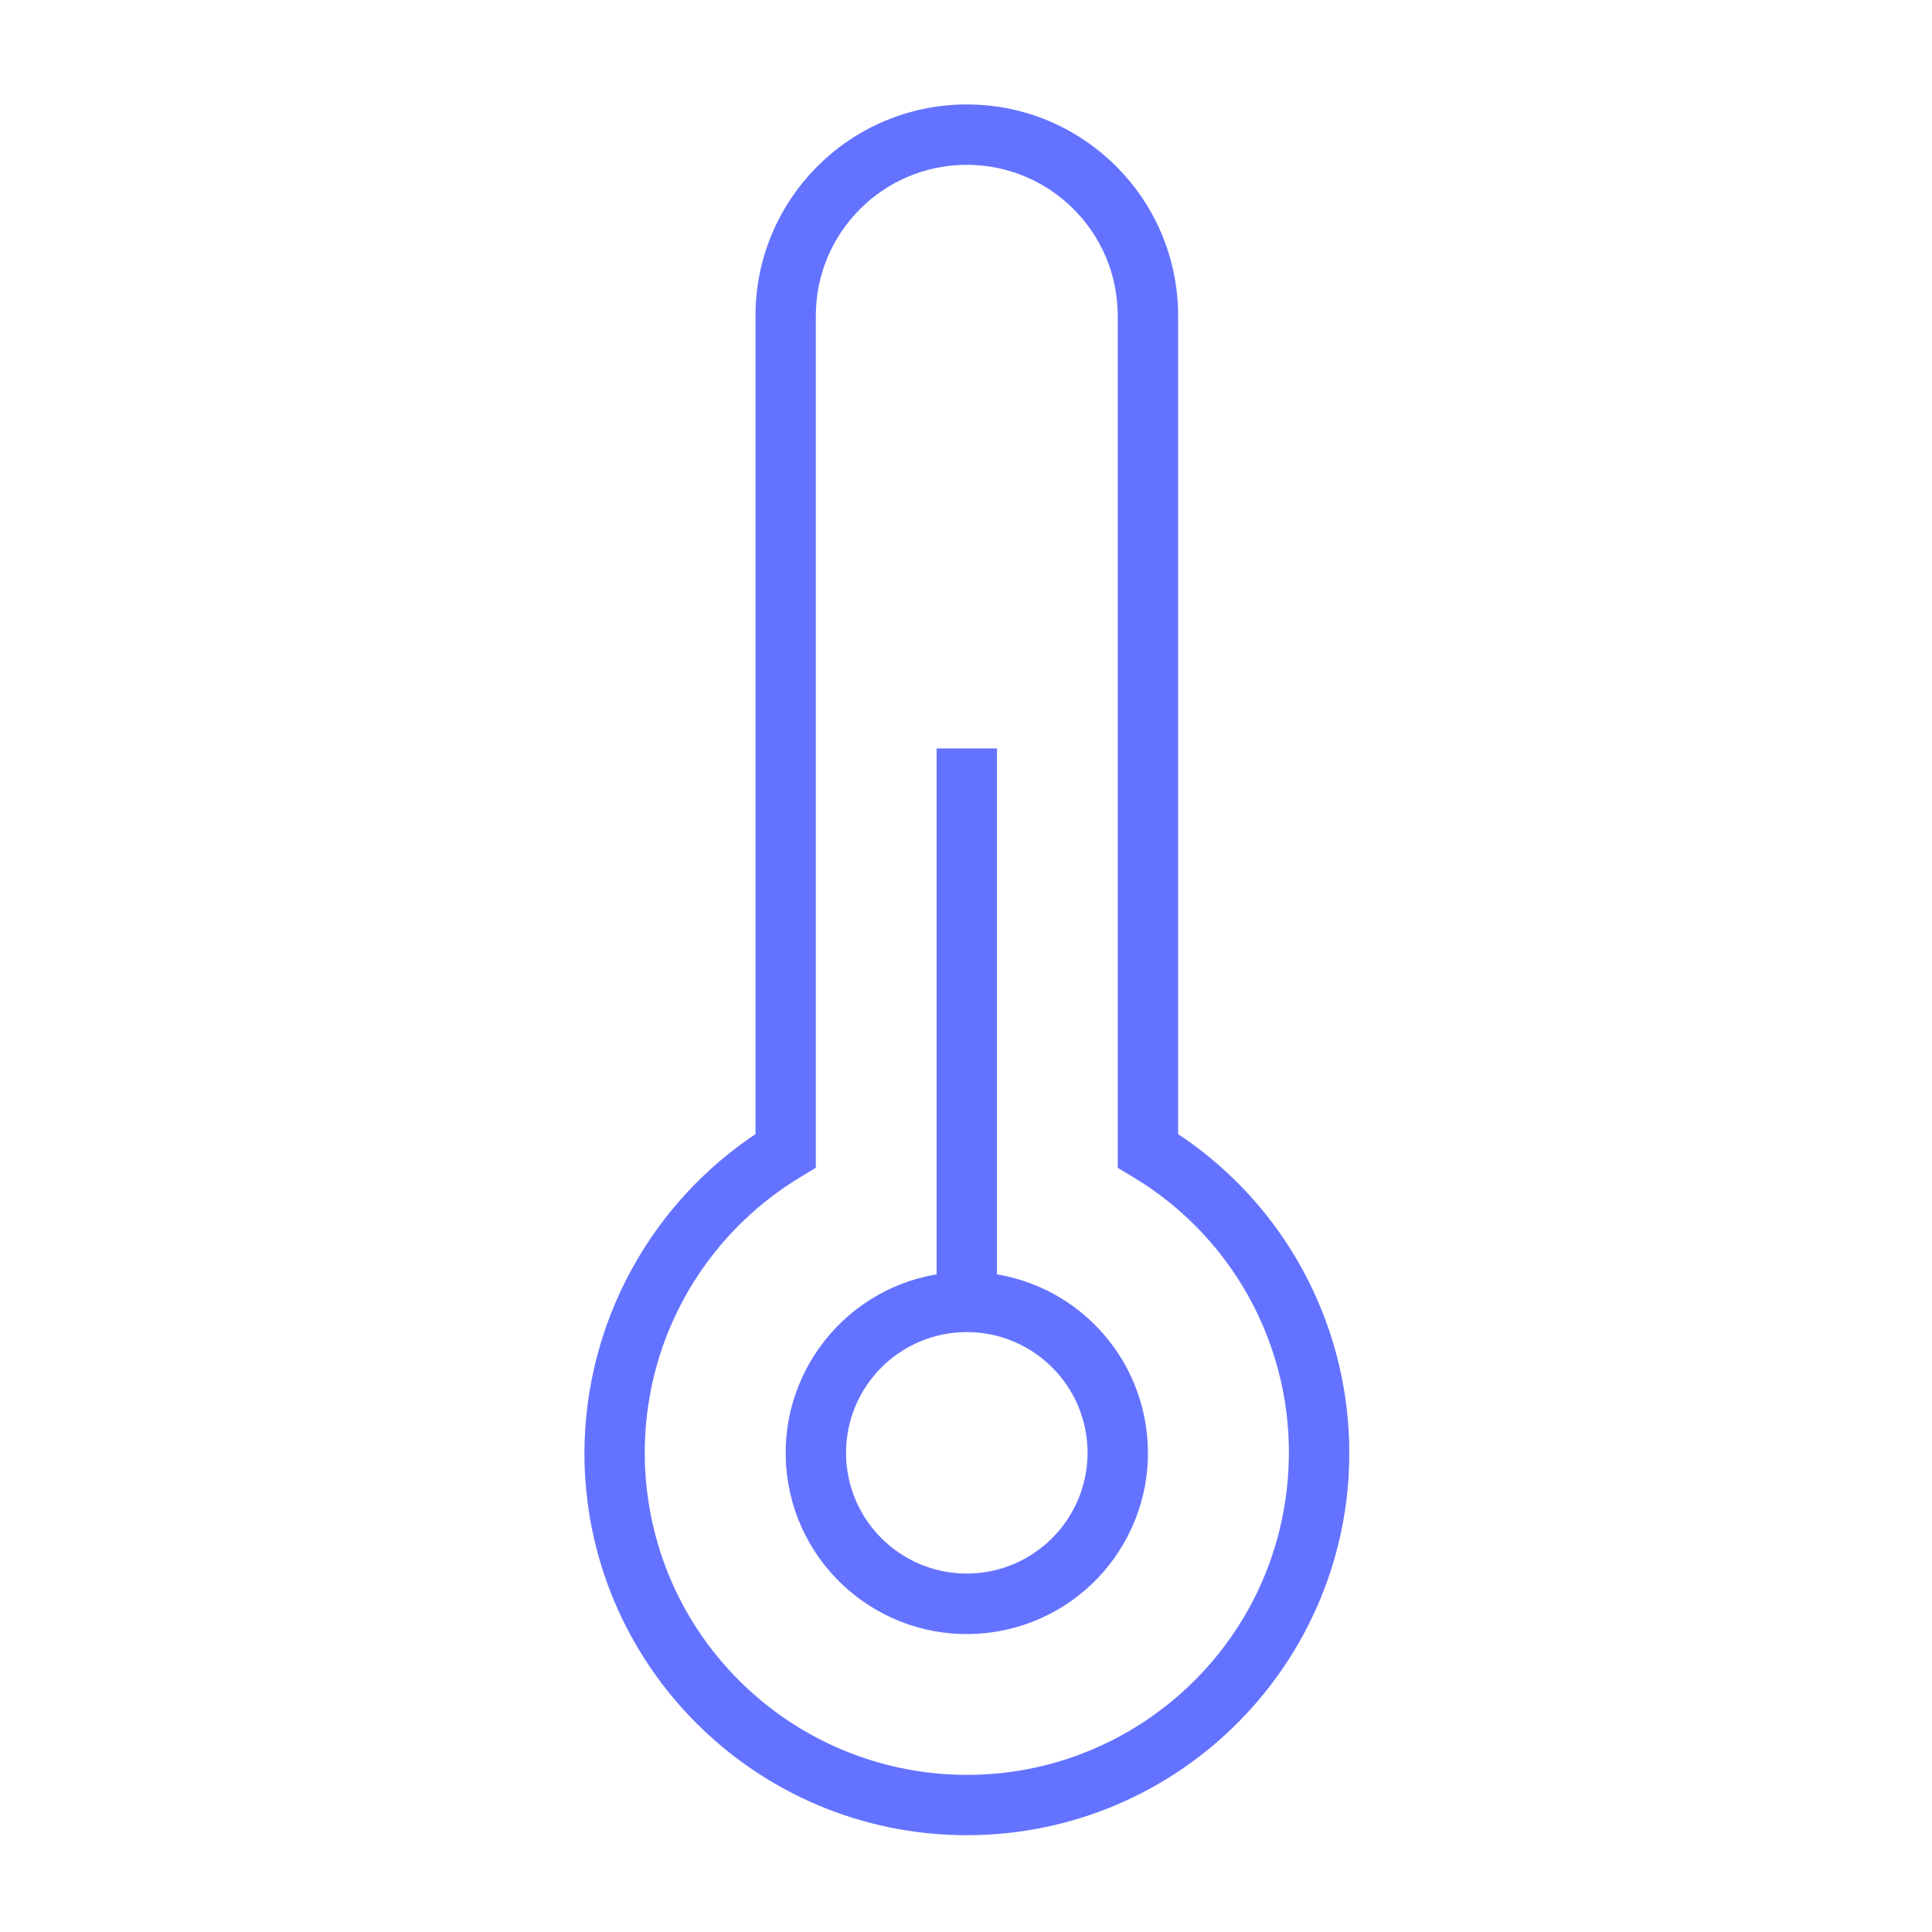 <svg overflow="hidden" xml:space="preserve" xmlns:xlink="http://www.w3.org/1999/xlink" xmlns="http://www.w3.org/2000/svg" height="47" width="47"><g transform="translate(-502 -254)"><path fill="#6473FF" stroke-width="0.49" stroke="#6473FF" d="M530.415 281.722 530.415 261.682C530.415 258.978 528.223 256.786 525.52 256.786 522.816 256.786 520.624 258.978 520.624 261.682L520.624 281.722C518.038 283.396 516.472 286.263 516.462 289.343 516.462 294.343 520.513 298.397 525.513 298.4 525.686 298.4 525.859 298.395 526.032 298.386 531.026 298.104 534.847 293.827 534.565 288.833 534.401 285.934 532.858 283.29 530.415 281.722ZM533.569 290.04C533.185 294.485 529.27 297.776 524.825 297.392 523.006 297.235 521.294 296.466 519.968 295.211 516.726 292.146 516.584 287.033 519.649 283.791 520.156 283.256 520.733 282.792 521.365 282.413L521.602 282.271 521.602 261.682C521.602 259.518 523.356 257.765 525.519 257.765 527.682 257.765 529.436 259.518 529.436 261.682L529.436 282.271 529.673 282.413C532.328 283.997 533.841 286.961 533.569 290.04Z"></path><path fill="#6473FF" stroke-width="0.49" stroke="#6473FF" d="M526.009 285.213 526.009 272.452 525.03 272.452 525.03 285.213C522.748 285.483 521.117 287.553 521.387 289.835 521.657 292.117 523.727 293.748 526.009 293.478 528.292 293.208 529.923 291.138 529.652 288.856 529.426 286.945 527.92 285.439 526.009 285.213ZM525.52 292.525C523.762 292.525 522.337 291.101 522.337 289.343 522.337 287.586 523.762 286.161 525.52 286.161 527.277 286.161 528.702 287.586 528.702 289.343 528.7 291.1 527.276 292.523 525.52 292.525Z"></path></g></svg>